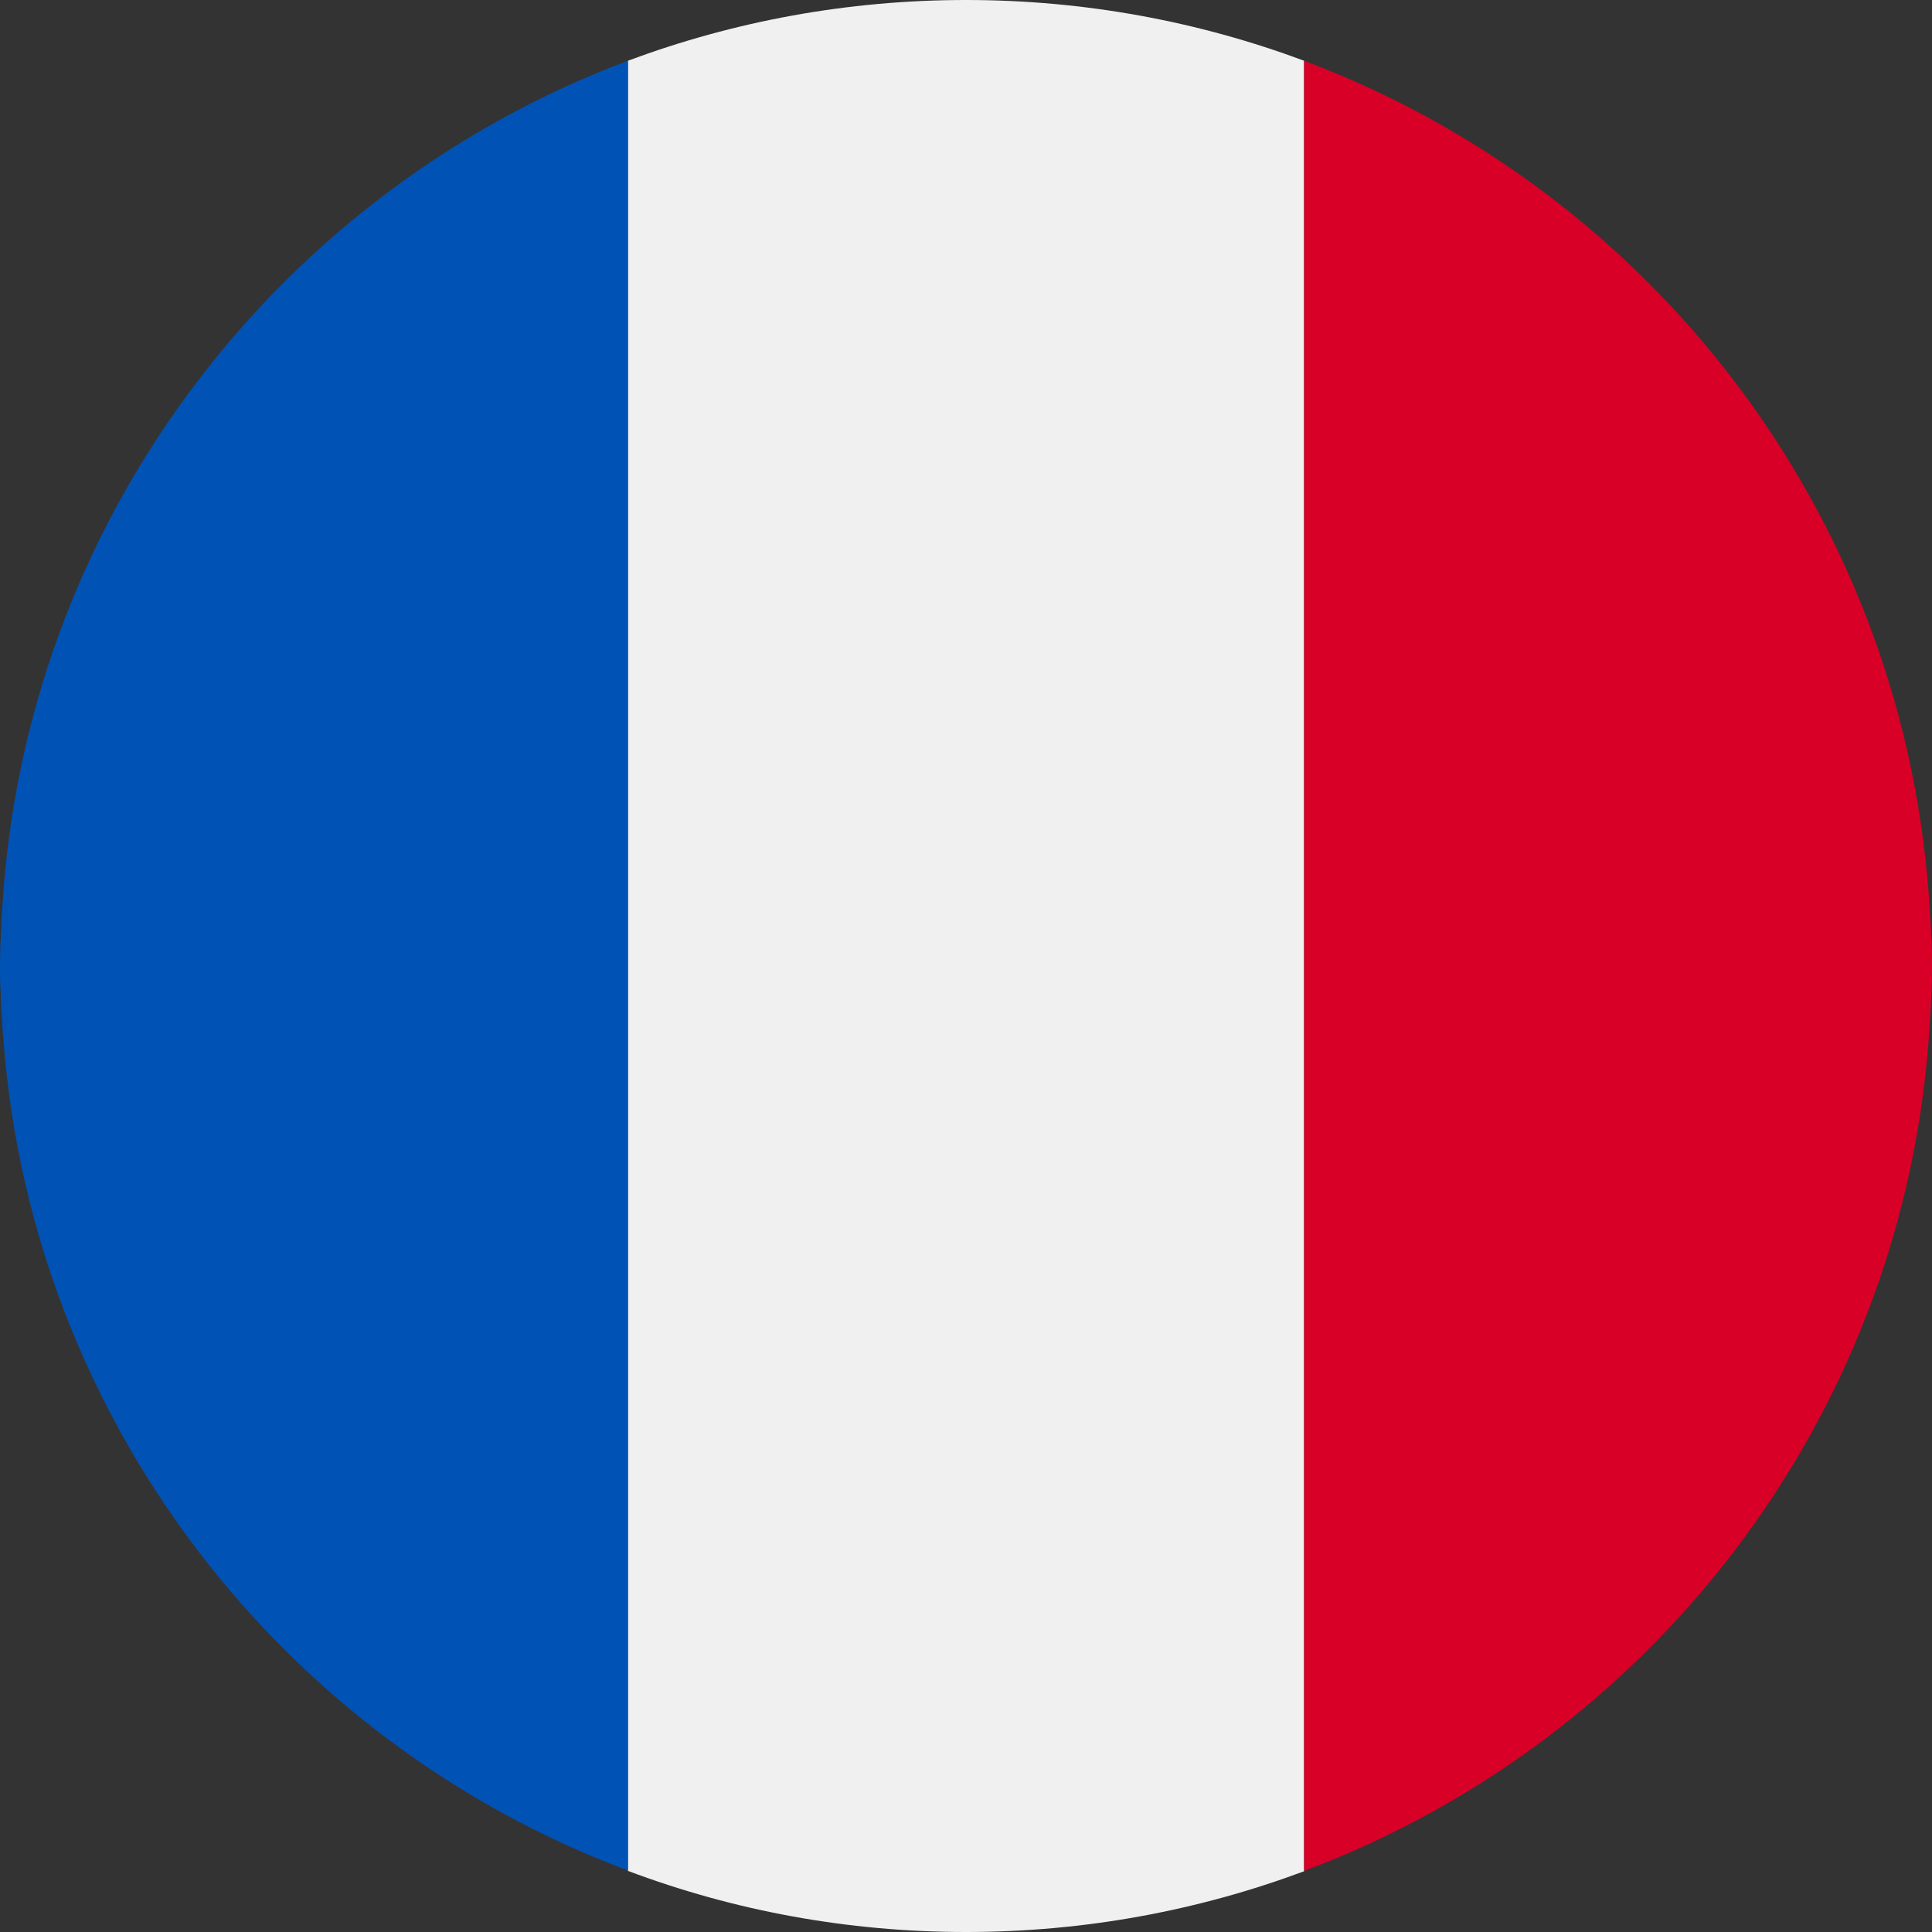 <?xml version="1.0" encoding="utf-8"?>
<!-- Generator: Adobe Illustrator 25.2.3, SVG Export Plug-In . SVG Version: 6.00 Build 0)  -->
<svg version="1.1" id="Warstwa_1" xmlns="http://www.w3.org/2000/svg" xmlns:xlink="http://www.w3.org/1999/xlink" x="0px" y="0px"
	 viewBox="0 0 512 512" style="enable-background:new 0 0 512 512;" xml:space="preserve">
<rect x="0" y="0" width="512" height="512" fill="#333333" stroke="none"/>
<style type="text/css">
	.st0{fill:#F0F0F0;}
	.st1{fill:#D80027;}
	.st2{fill:#0052B4;}
</style>
<path class="st0" d="M256,512c31.5,0,61.7-5.7,89.6-16.1V16.1C317.7,5.7,287.5,0,256,0s-61.7,5.7-89.6,16.1v479.7
	C194.3,506.3,224.5,512,256,512z"/>
<path class="st1" d="M511.1,275.8c0-0.1,0-0.2,0-0.3c0.1-1.8,0.3-3.7,0.4-5.5c0-0.5,0.1-1.1,0.1-1.6c0.1-1.5,0.1-3,0.2-4.5
	c0-0.6,0-1.1,0.1-1.7c0-2,0.1-4,0.1-6s0-4-0.1-6c0-0.6,0-1.1-0.1-1.7c0-1.5-0.1-3-0.2-4.5c0-0.5-0.1-1.1-0.1-1.6
	c-0.1-1.9-0.2-3.7-0.4-5.5c0-0.1,0-0.2,0-0.3C503.4,135,436.8,50.3,345.6,16.1v479.7C436.8,461.7,503.4,377,511.1,275.8z"/>
<path class="st2" d="M0.2,263.7c0,1.5,0.1,3,0.2,4.5c0,0.5,0.1,1.1,0.1,1.6c0.1,1.9,0.2,3.7,0.4,5.5c0,0.1,0,0.2,0,0.3
	c7.7,101.2,74.3,186,165.5,220.1V16.1C75.2,50.3,8.6,135,0.9,236.2c0,0.1,0,0.2,0,0.3c-0.1,1.8-0.3,3.7-0.4,5.5
	c0,0.5-0.1,1.1-0.1,1.6c-0.1,1.5-0.1,3-0.2,4.5c0,0.6,0,1.1-0.1,1.7c0,2-0.1,4-0.1,6c0,2,0,4,0.1,6C0.2,262.6,0.2,263.2,0.2,263.7z"
	/>
</svg>
